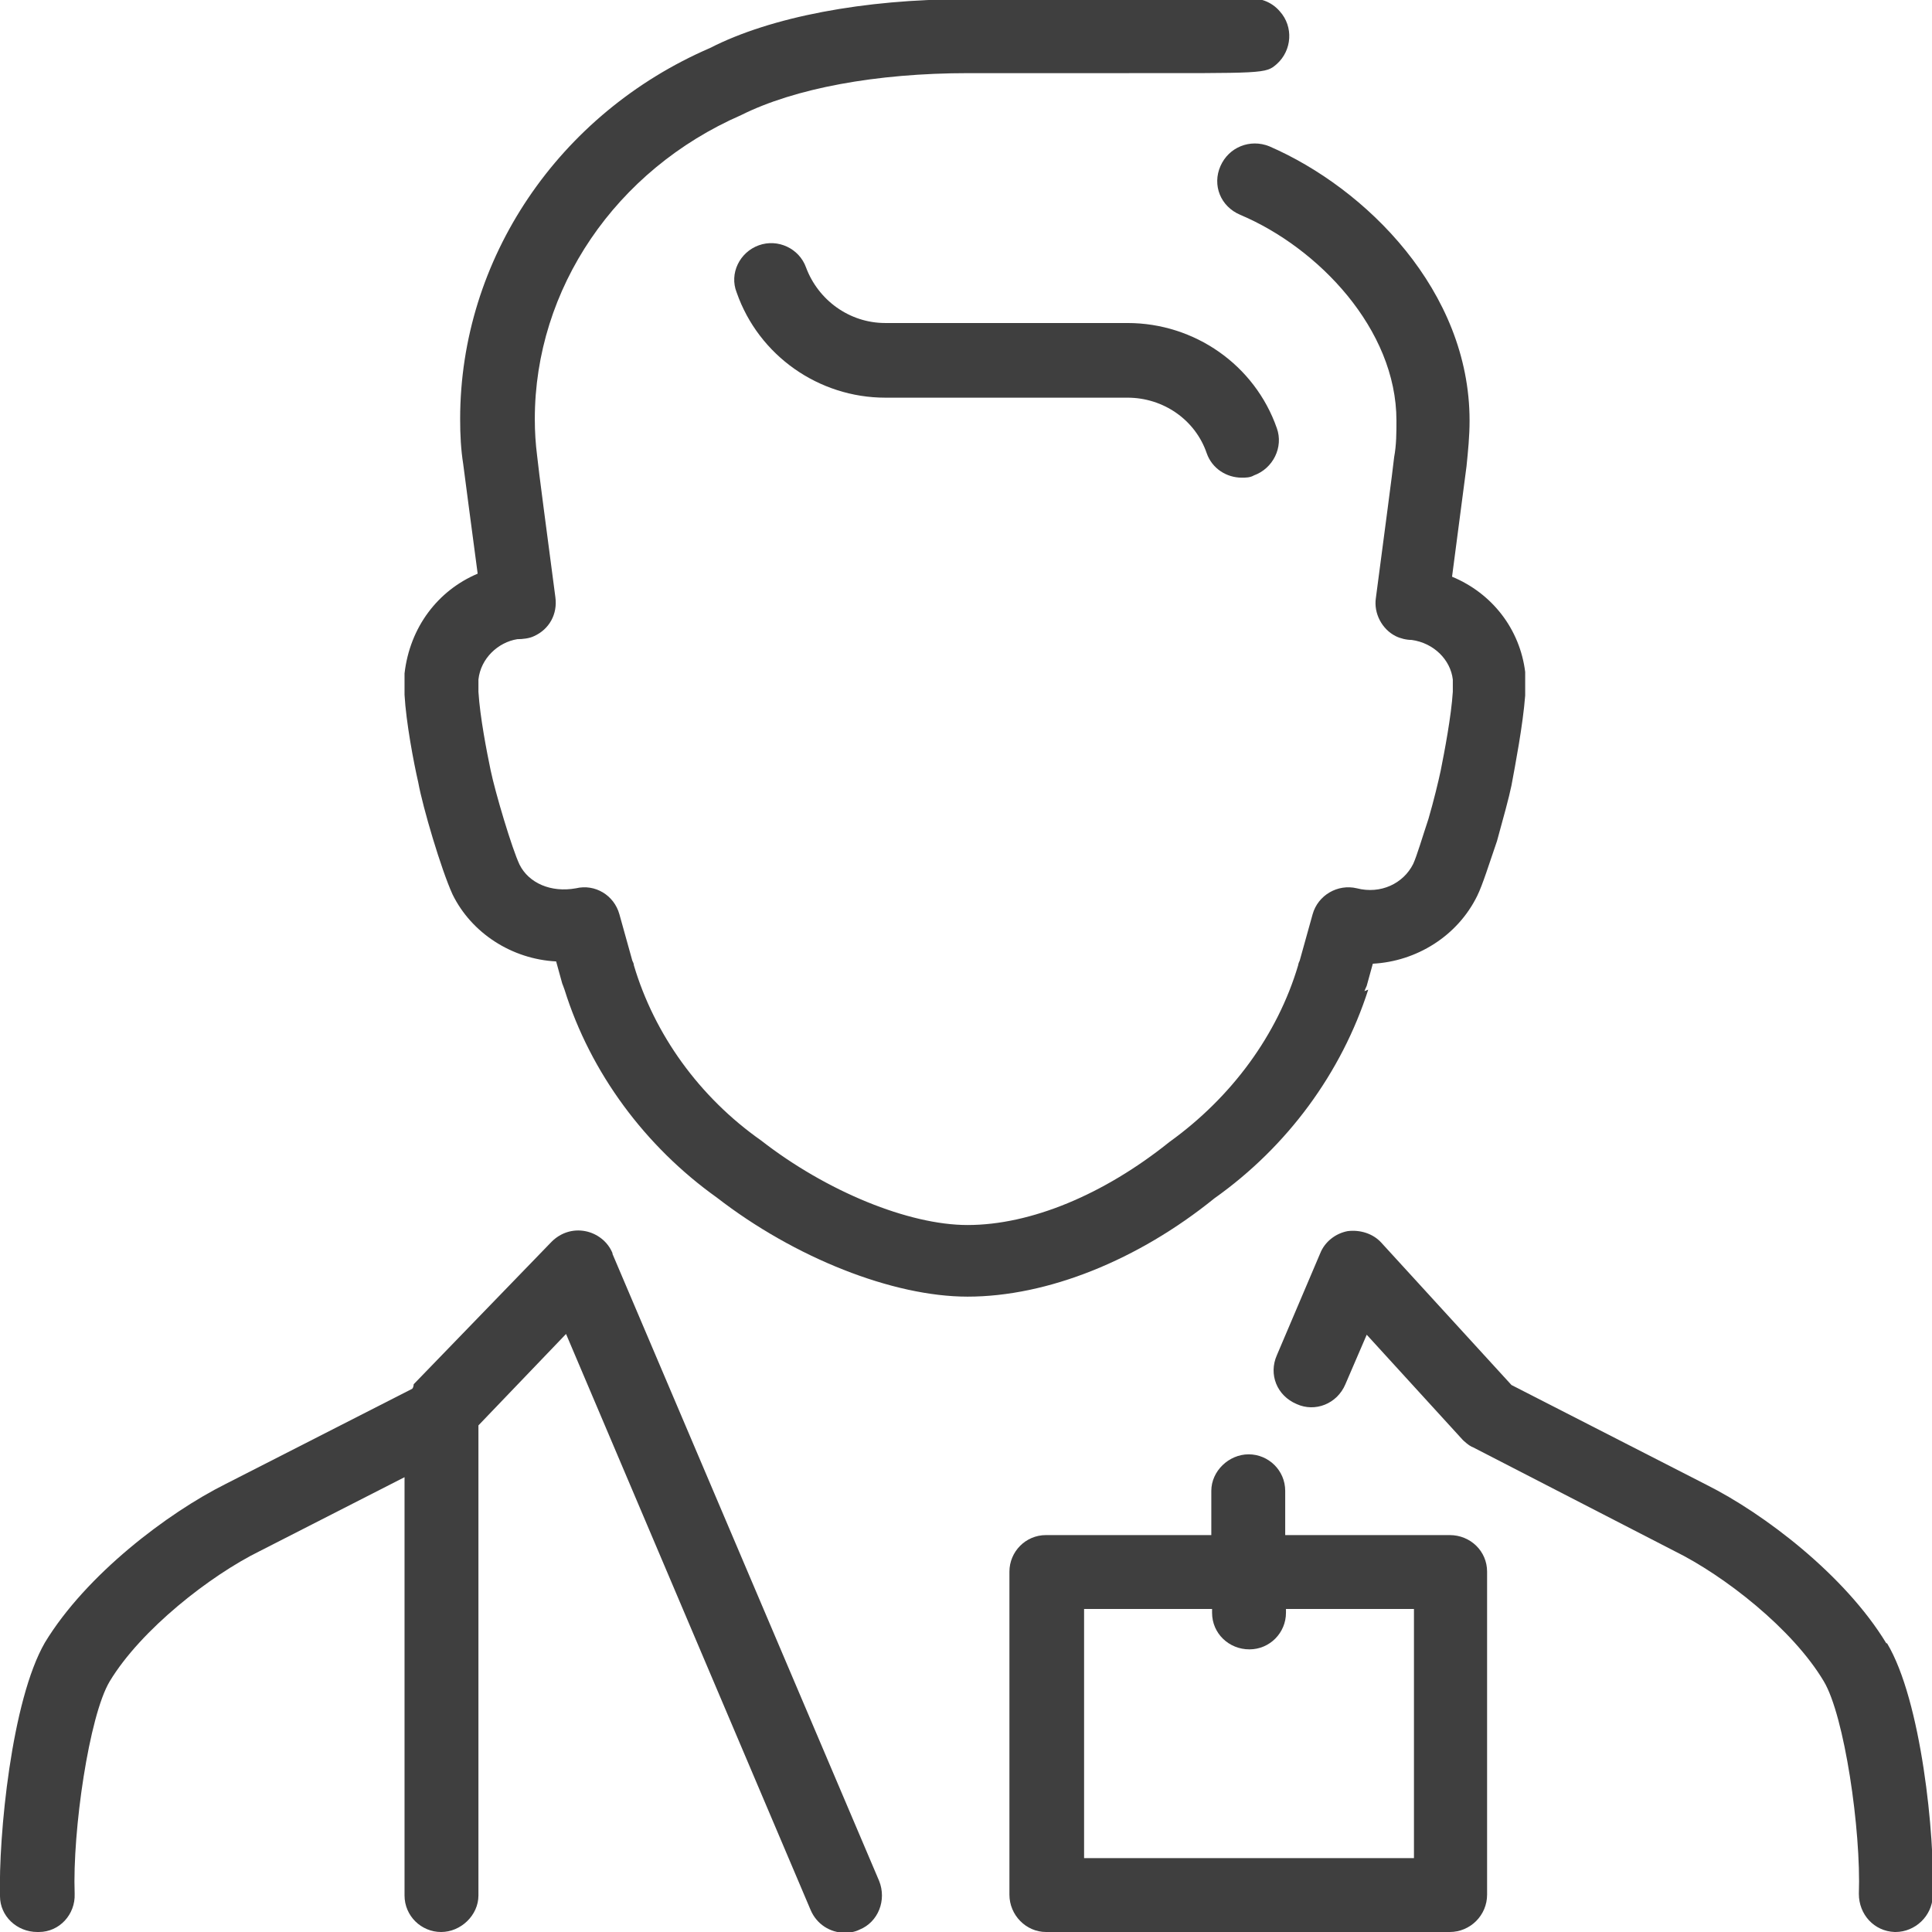 <?xml version="1.0" encoding="UTF-8"?>
<svg id="Layer_2" xmlns="http://www.w3.org/2000/svg" viewBox="0 0 25.36 25.36">
  <defs>
    <style>
      .cls-1 {
        fill: #3f3f3f;
      }
    </style>
  </defs>
  <g id="Layer_1-2" data-name="Layer_1">
    <g>
      <path class="cls-1" d="M8.04,16.45c-.06-.15-.2-.26-.36-.29-.16-.03-.32.02-.44.14l-1.81,1.87s0,.04-.02.06l-2.45,1.25c-.76.38-1.83,1.19-2.37,2.08C.15,22.32-.02,24.1,0,24.89c0,.26.22.47.49.47h.02c.27,0,.48-.23.47-.5-.03-.83.19-2.34.46-2.79.41-.68,1.32-1.39,1.97-1.71l1.9-.97v5.49c0,.27.22.48.48.48s.49-.22.49-.48v-6.14s0-.02,0-.03l1.15-1.2,3.21,7.56c.08.19.26.3.45.3.06,0,.13-.01.19-.04.25-.1.36-.39.26-.64l-3.5-8.23Z"/>
      <path class="cls-1" d="M24.76,21.57c-.54-.89-1.6-1.7-2.36-2.08l-2.56-1.31-1.71-1.87c-.11-.12-.28-.17-.44-.15-.16.03-.3.14-.36.29l-.57,1.34c-.11.25,0,.53.26.64.24.11.53,0,.64-.26l.28-.65,1.26,1.38s.08.08.14.1l2.64,1.36c.65.32,1.55,1.02,1.96,1.71.27.45.49,1.95.46,2.79,0,.27.2.49.47.5h.01c.26,0,.48-.21.49-.47.03-.79-.15-2.57-.6-3.32"/>
      <path class="cls-1" d="M19.04,20.15h-2.17v-.58c0-.27-.22-.48-.48-.48s-.49.22-.49.48v.58h-2.17c-.27,0-.48.22-.48.48v4.24c0,.27.22.49.48.49h5.3c.27,0,.49-.22.49-.49v-4.24c0-.27-.22-.48-.49-.48M18.56,24.39h-4.33v-3.27h1.68v.05c0,.27.22.48.49.48s.48-.22.48-.48v-.05h1.68v3.27Z"/>
      <path class="cls-1" d="M17.91,13.01s.02-.05.03-.07l.08-.29c.57-.03,1.11-.36,1.37-.89.07-.14.16-.43.26-.72.08-.29.16-.58.19-.73.05-.27.15-.79.18-1.18,0-.09,0-.18,0-.31-.07-.56-.43-1.03-.96-1.25.09-.69.17-1.29.19-1.45.02-.2.04-.39.04-.6,0-1.7-1.36-3.05-2.63-3.6-.25-.1-.53.01-.64.26-.11.25,0,.53.26.64,1.02.43,2.05,1.5,2.05,2.7,0,.16,0,.32-.03.48-.02.19-.13,1.01-.24,1.85-.03.2.08.41.26.5.06.03.14.05.21.05.29.04.51.26.54.52,0,.02,0,.15,0,.16-.02.32-.11.79-.16,1.04-.03.14-.09.39-.16.63-.08.24-.15.48-.2.59-.13.26-.43.4-.74.32-.25-.06-.51.09-.58.34l-.17.61s-.02.04-.02.06c-.27.91-.87,1.73-1.69,2.32-.86.69-1.82,1.09-2.65,1.09-.77,0-1.85-.44-2.71-1.11-.81-.57-1.4-1.39-1.67-2.3,0-.02-.01-.04-.02-.06l-.17-.61c-.07-.25-.32-.4-.57-.34-.33.06-.62-.07-.74-.31-.1-.21-.32-.95-.38-1.24-.05-.24-.14-.7-.16-1.03,0-.01,0-.14,0-.16.03-.28.26-.49.51-.53.07,0,.16-.01.22-.04.2-.09.31-.29.28-.51-.11-.84-.22-1.66-.24-1.86-.02-.16-.03-.31-.03-.48,0-1.71,1.06-3.27,2.71-3.99.7-.35,1.77-.55,2.98-.55h1.95c1.95,0,1.95.01,2.1-.12.2-.18.22-.49.04-.69-.11-.13-.28-.19-.43-.16-.16,0-.84,0-1.71,0h-2c-1.31,0-2.54.23-3.34.64-1.99.86-3.28,2.77-3.28,4.87,0,.21.01.4.04.59.02.16.1.76.19,1.44-.52.22-.89.7-.96,1.31,0,.08,0,.16,0,.28.02.36.12.89.18,1.15.06.33.3,1.14.45,1.47.25.51.78.85,1.36.88l.08.29s.02.05.03.08c.34,1.09,1.06,2.06,2,2.73,1.02.79,2.31,1.3,3.29,1.3,1.05,0,2.24-.48,3.24-1.29.96-.68,1.67-1.65,2.02-2.74"/>
      <path class="cls-1" d="M10.58,3.51c-.09-.25-.37-.38-.62-.29-.25.09-.39.37-.29.62.29.83,1.08,1.38,1.95,1.38h3.18c.47,0,.89.29,1.04.73.07.2.26.32.46.32.05,0,.11,0,.16-.03.25-.09.39-.37.3-.62-.29-.83-1.08-1.38-1.96-1.38h-3.18c-.47,0-.88-.3-1.04-.73"/>
    </g>
  </g>
</svg>